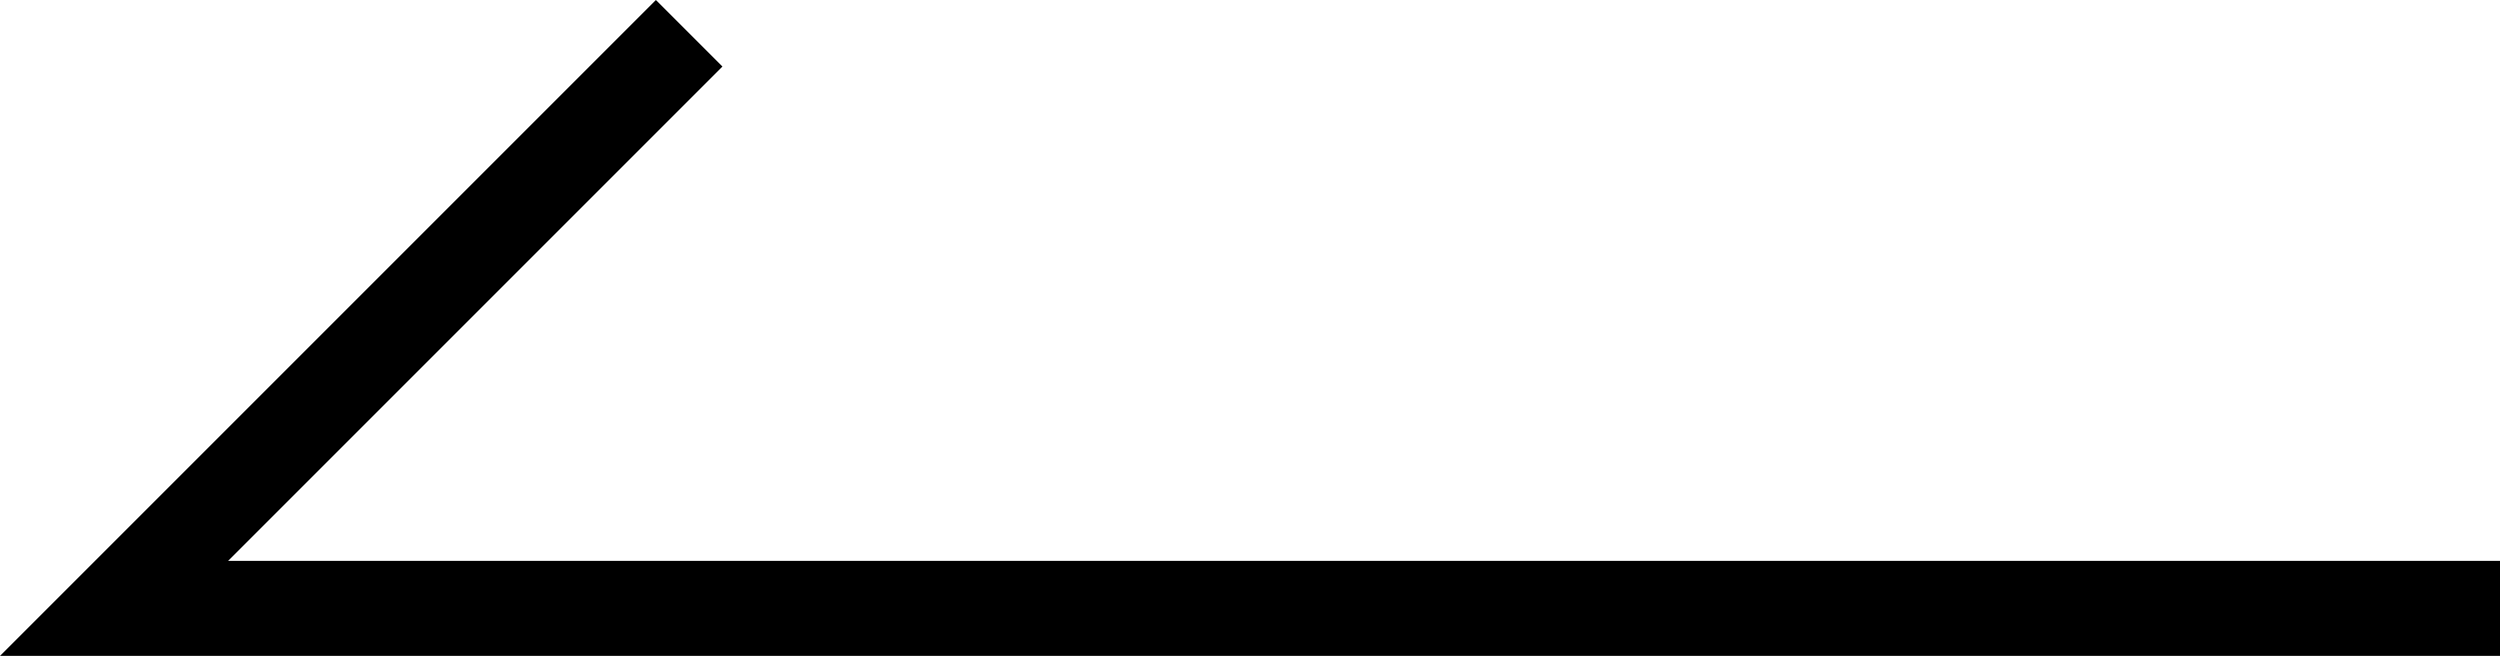 <?xml version="1.0" encoding="utf-8"?>
<!-- Generator: Adobe Illustrator 23.0.1, SVG Export Plug-In . SVG Version: 6.00 Build 0)  -->
<svg version="1.1" id="Isolation_Mode" xmlns="http://www.w3.org/2000/svg" xmlns:xlink="http://www.w3.org/1999/xlink" x="0px"
	 y="0px" viewBox="0 0 26.3 6.9" style="enable-background:new 0 0 26.3 6.9;" xml:space="preserve">
<polygon points="26.3,5.9 2.4,5.9 7.6,0.7 6.9,0 0.8,6.1 0.8,6.1 0,6.9 1.1,6.9 1.8,6.9 2.3,6.9 26.3,6.9 "/>
</svg>

